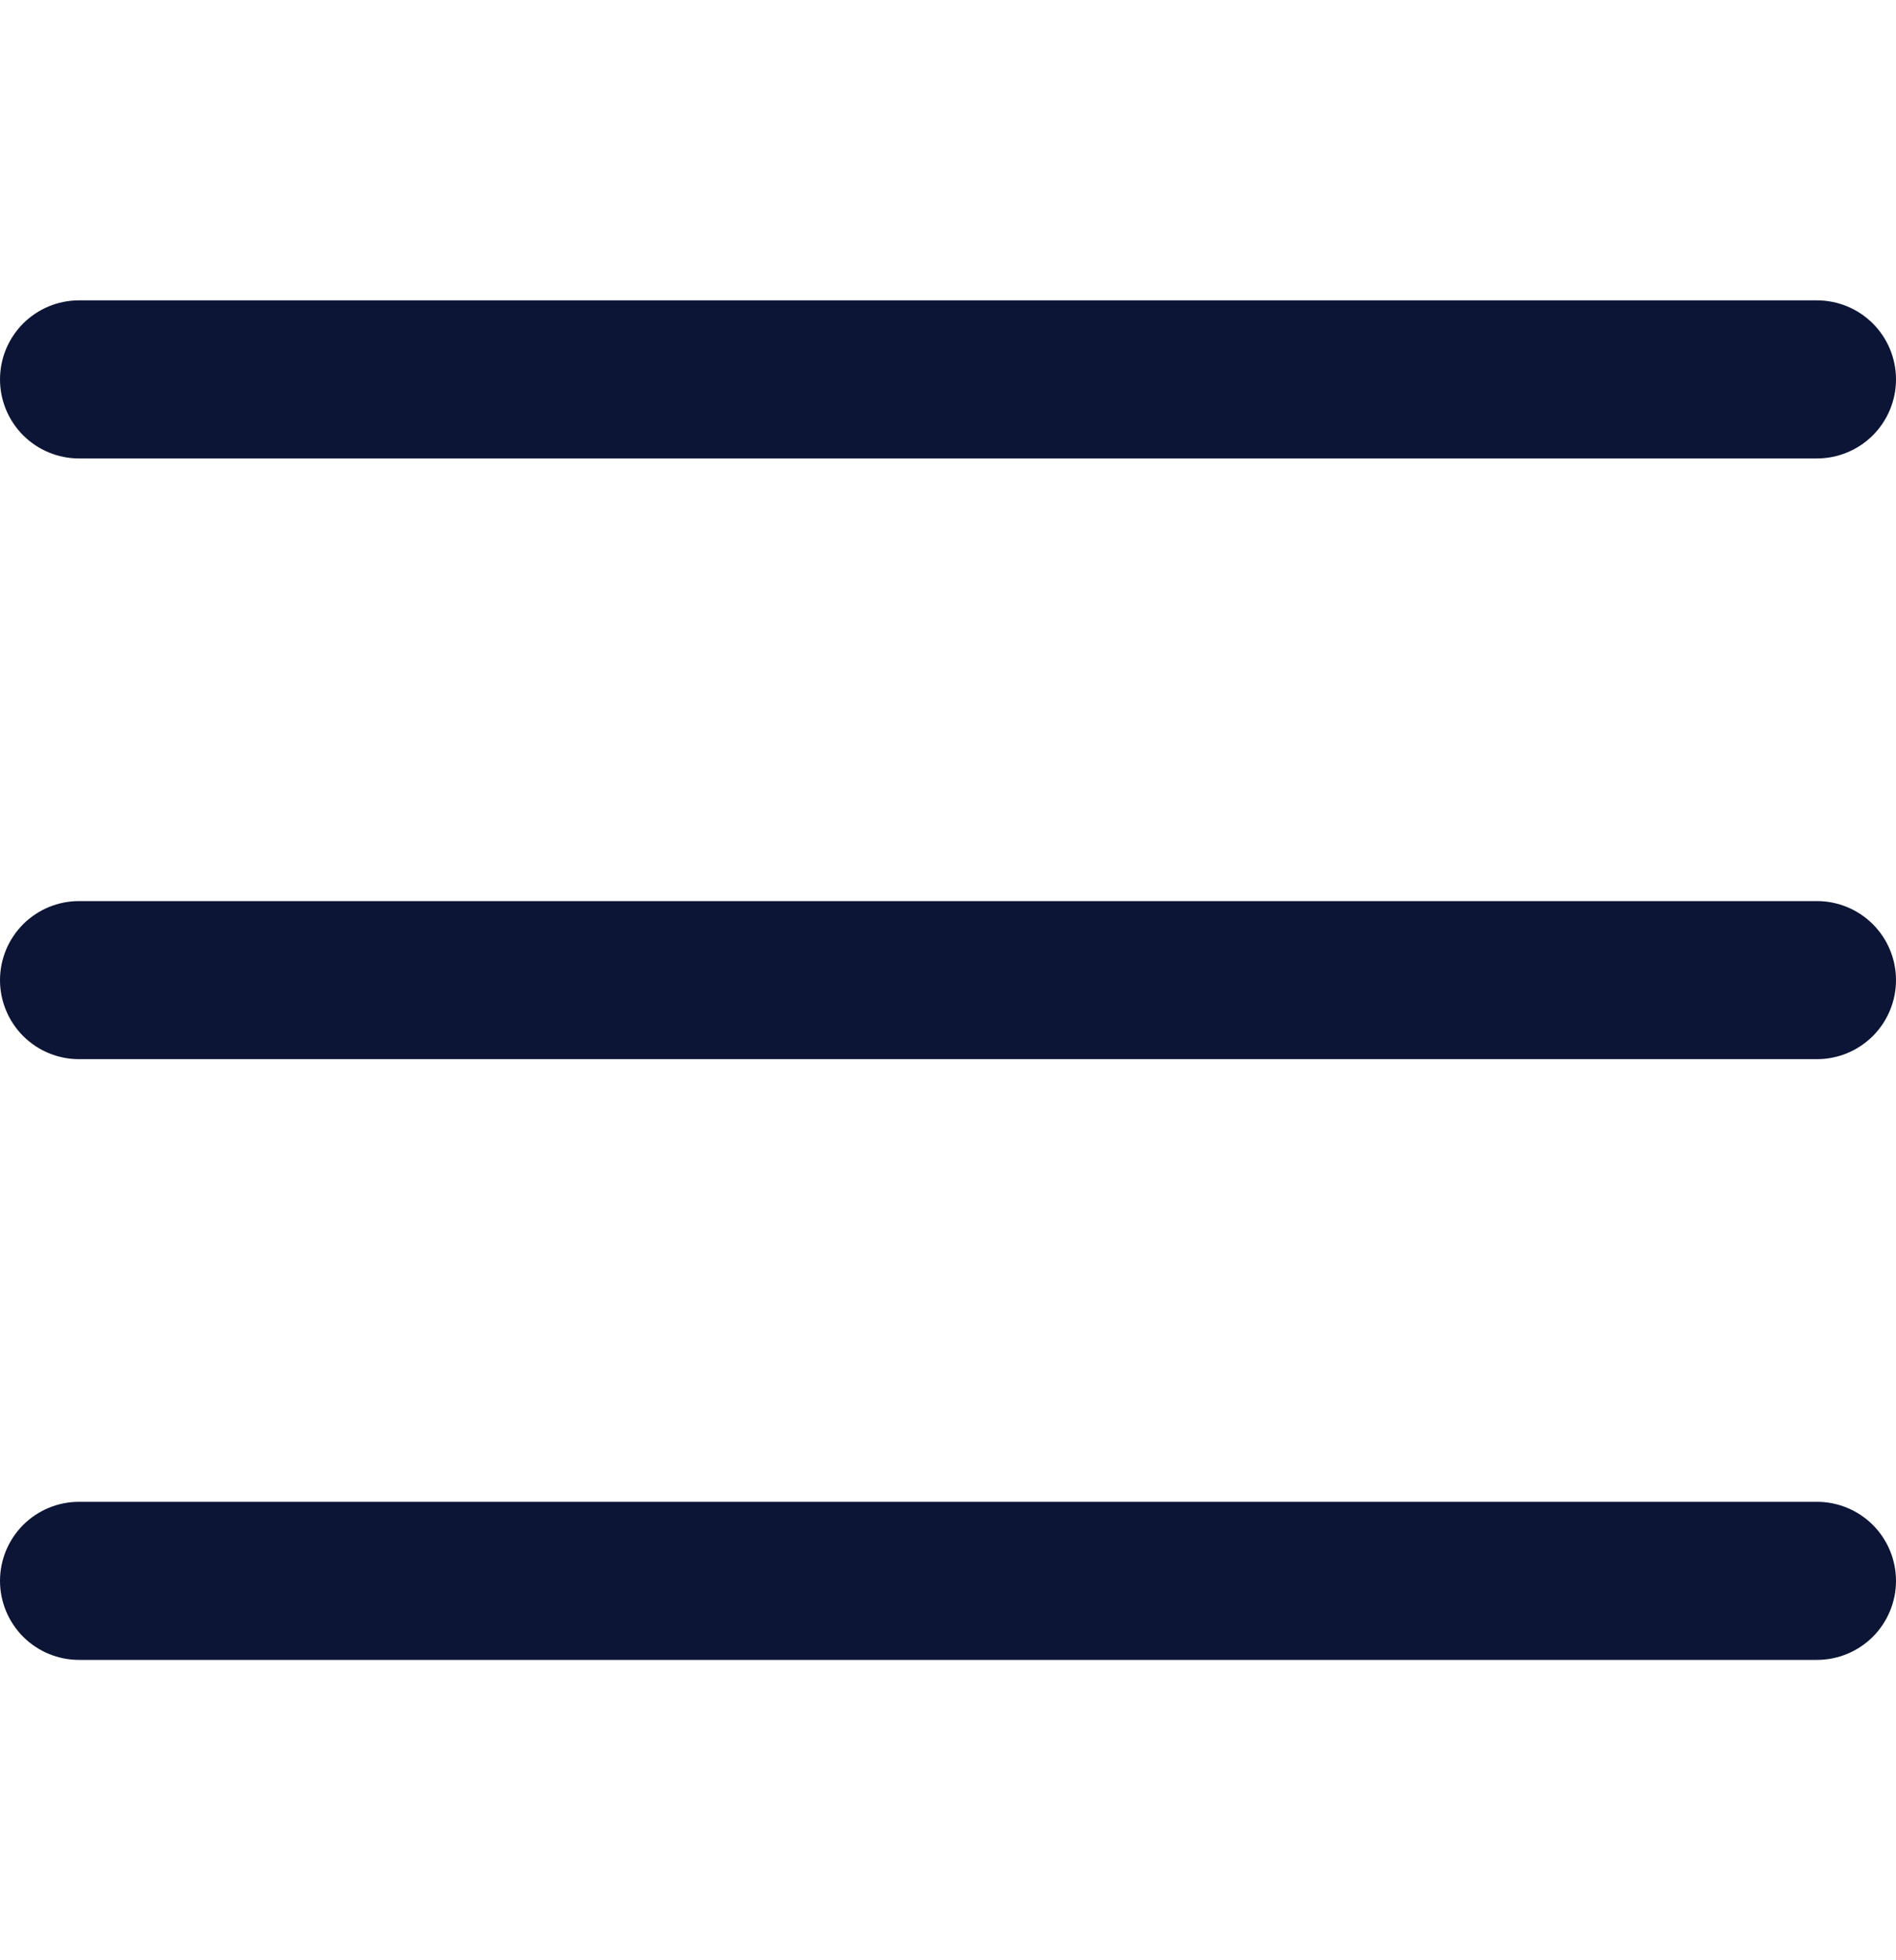 <svg width="30" height="31" viewBox="0 0 30 31" fill="none" xmlns="http://www.w3.org/2000/svg">
<g clip-path="url(#clip0_507_3211)">
<path d="M1.25 7.25H28.75C29.081 7.25 29.399 7.118 29.634 6.884C29.868 6.649 30 6.332 30 6C30 5.668 29.868 5.351 29.634 5.116C29.399 4.882 29.081 4.75 28.75 4.75H1.25C0.918 4.75 0.601 4.882 0.366 5.116C0.132 5.351 0 5.668 0 6C0 6.332 0.132 6.649 0.366 6.884C0.601 7.118 0.918 7.25 1.25 7.25Z" fill="#0C1536"/>
<path d="M28.75 14.25H1.25C0.918 14.25 0.601 14.382 0.366 14.616C0.132 14.851 0 15.168 0 15.5C0 15.832 0.132 16.149 0.366 16.384C0.601 16.618 0.918 16.75 1.25 16.75H28.75C29.081 16.75 29.399 16.618 29.634 16.384C29.868 16.149 30 15.832 30 15.5C30 15.168 29.868 14.851 29.634 14.616C29.399 14.382 29.081 14.25 28.75 14.25Z" fill="#0C1536"/>
<path d="M28.75 23.75H1.25C0.918 23.75 0.601 23.882 0.366 24.116C0.132 24.351 0 24.669 0 25C0 25.331 0.132 25.649 0.366 25.884C0.601 26.118 0.918 26.25 1.25 26.25H28.75C29.081 26.25 29.399 26.118 29.634 25.884C29.868 25.649 30 25.331 30 25C30 24.669 29.868 24.351 29.634 24.116C29.399 23.882 29.081 23.75 28.75 23.75Z" fill="#0C1536"/>
</g>
<defs>
<clipPath id="clip0_507_3211">
<rect width="30" height="29.5" fill="white" transform="translate(0 0.75)"/>
</clipPath>
</defs>
</svg>
